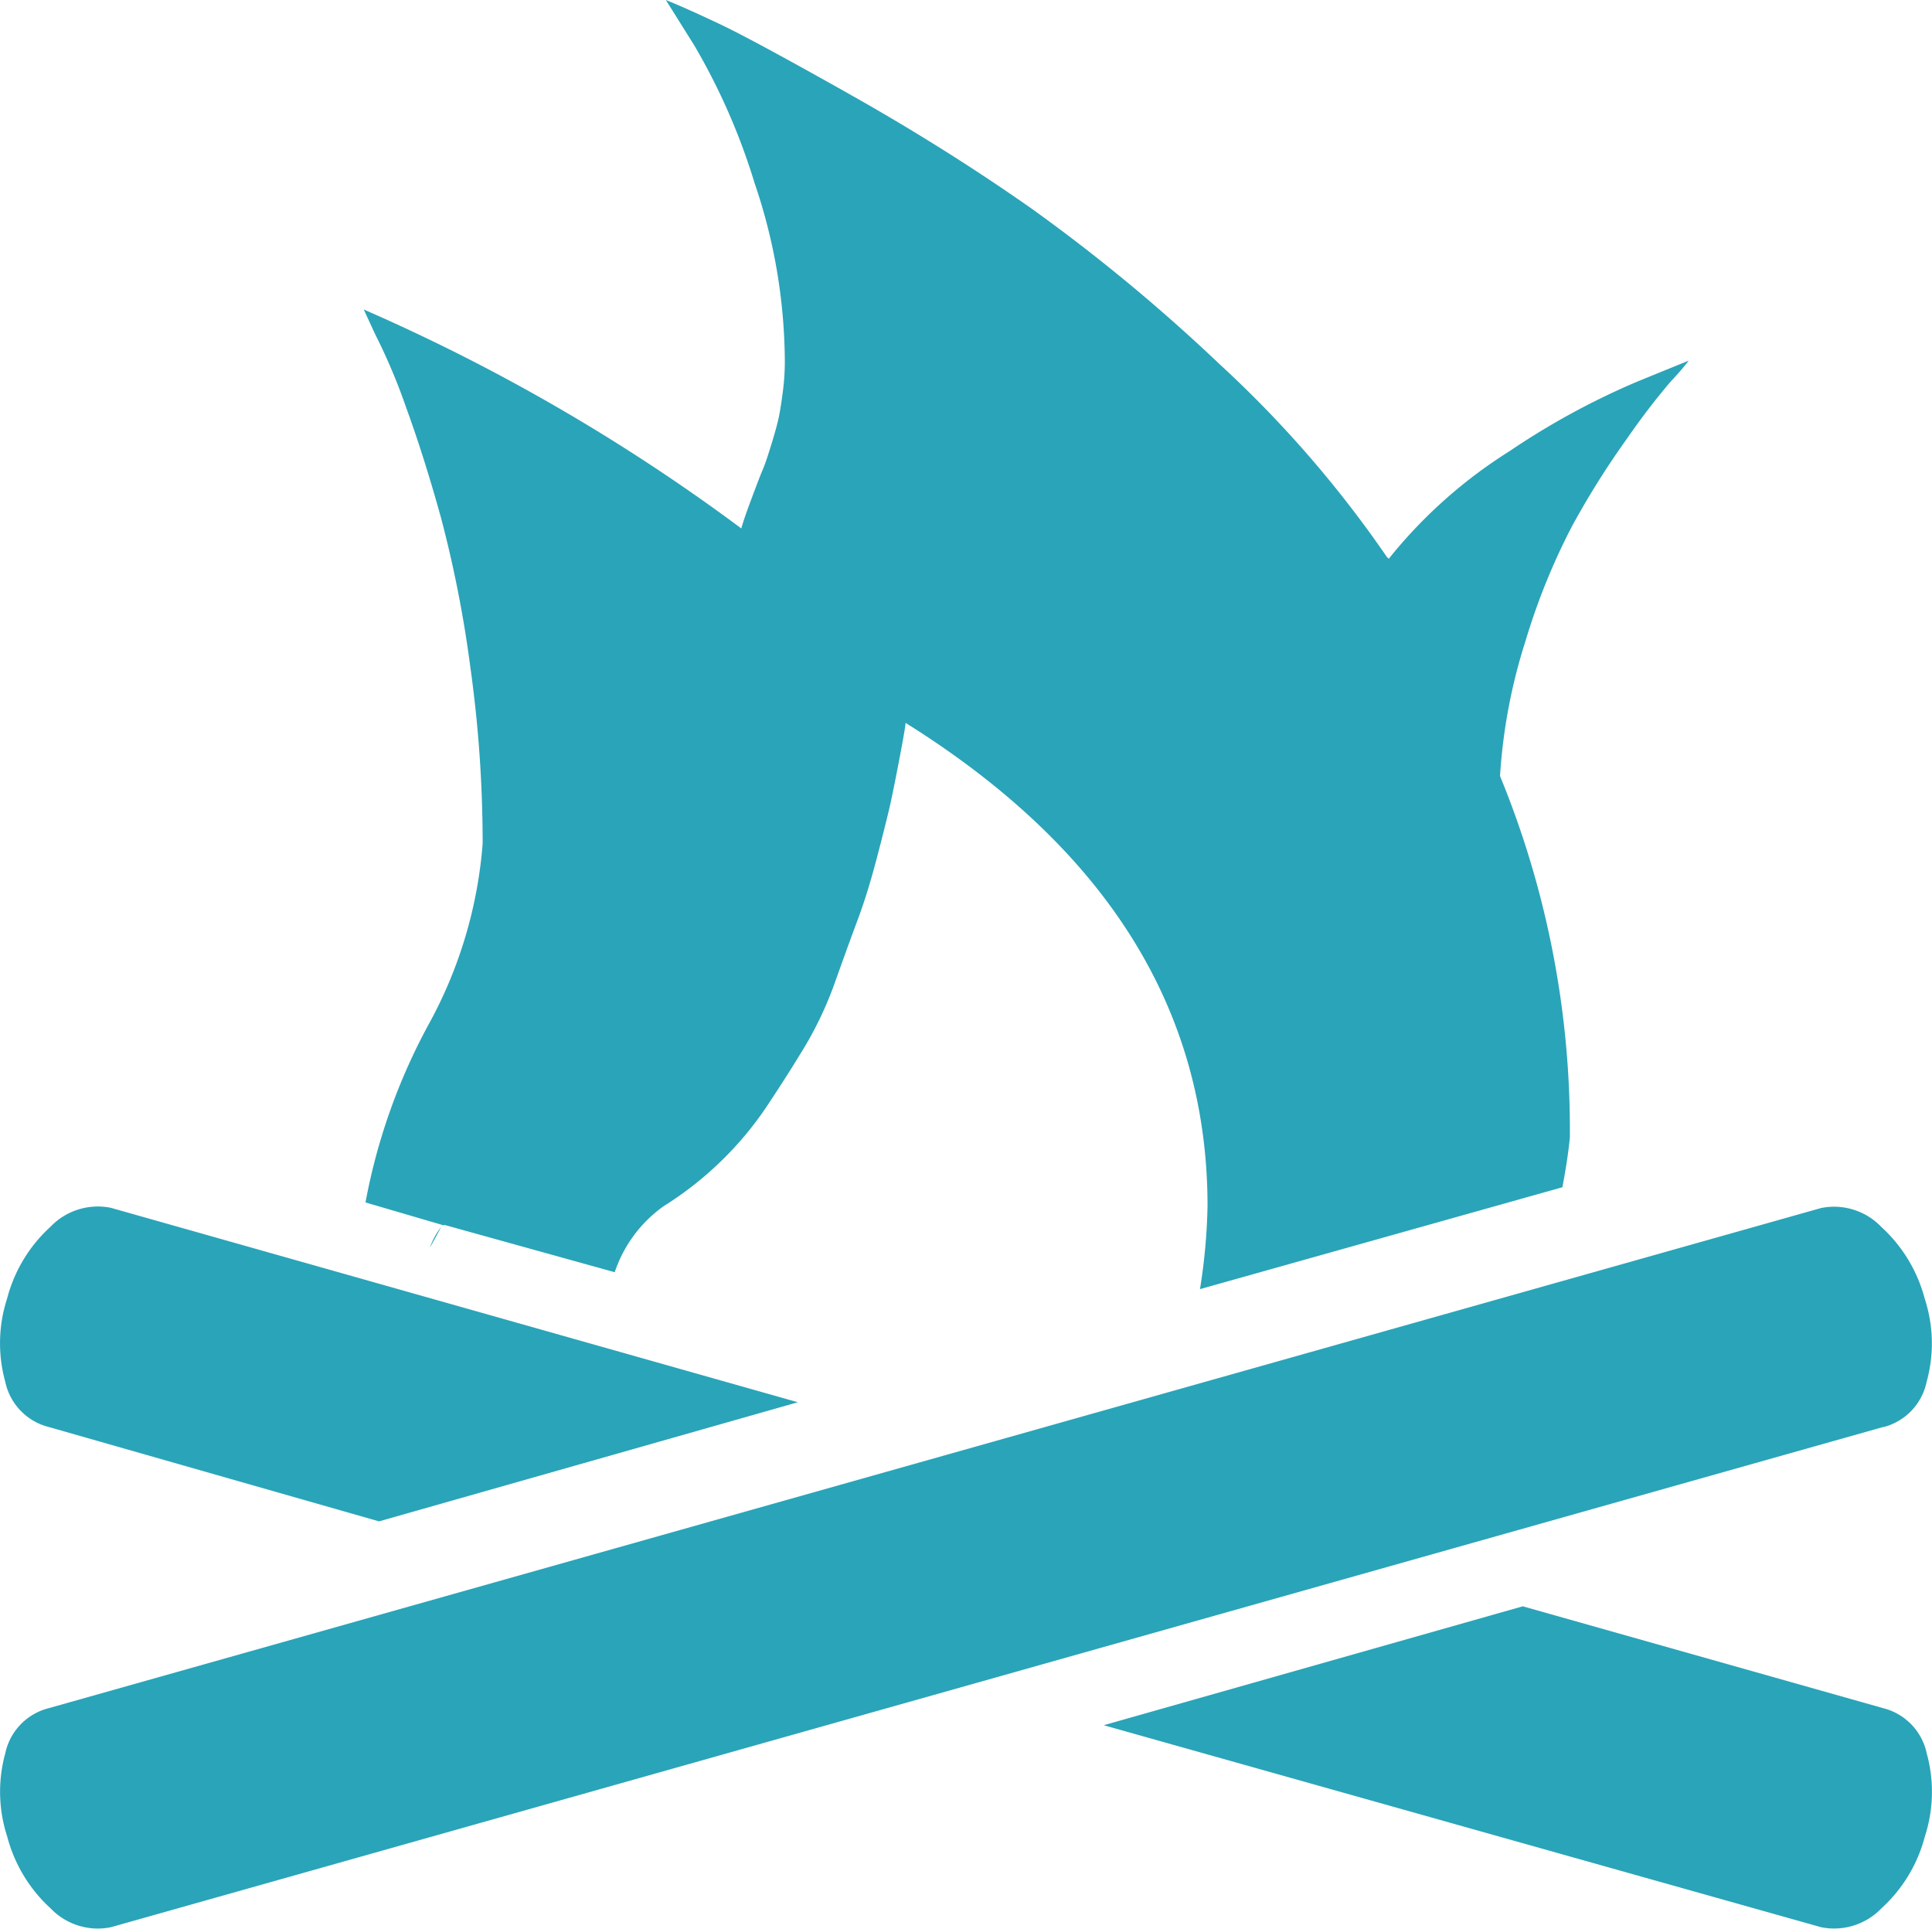 <svg xmlns="http://www.w3.org/2000/svg" width="67.217" height="67.105" viewBox="0 0 67.217 67.105">
  <path id="campfire" d="M65.529,49.644,3.867,67.047a2.273,2.273,0,0,1-2.1-.657,5.139,5.139,0,0,1-1.509-2.5A5.023,5.023,0,0,1,.191,61,2.057,2.057,0,0,1,1.7,59.428l61.662-17.4a2.273,2.273,0,0,1,2.1.657,5.15,5.15,0,0,1,1.511,2.5,5,5,0,0,1,.065,2.89,2.06,2.06,0,0,1-1.511,1.576Zm-10.9-10.113q-.065.723-.263,1.773L41.757,44.849a20.5,20.5,0,0,0,.263-2.89q0-10.243-10.507-16.811,0,.131-.2,1.182t-.329,1.642q-.133.59-.459,1.838t-.657,2.135q-.331.887-.788,2.167a12.632,12.632,0,0,1-1.052,2.266q-.594.986-1.313,2.068a11.8,11.8,0,0,1-1.642,1.971,11.965,11.965,0,0,1-1.971,1.543,4.611,4.611,0,0,0-1.707,2.3l-5.91-1.642a.134.134,0,0,0-.1.034l-.034.034.065-.065-2.692-.788a20.992,20.992,0,0,1,2.167-6.14A15.528,15.528,0,0,0,16.8,29.351a44.21,44.21,0,0,0-.428-6.14,41.241,41.241,0,0,0-1.018-5.187q-.59-2.133-1.214-3.842a20.69,20.69,0,0,0-1.083-2.561l-.394-.854A66.5,66.5,0,0,1,25.8,18.385q.065-.263.36-1.052t.394-1.018q.1-.23.3-.883t.263-.984q.064-.331.131-.854a8.015,8.015,0,0,0,.065-1.052,19.445,19.445,0,0,0-1.052-6.173,22.287,22.287,0,0,0-2.1-4.793L23.174,0q.657.263,1.838.82t4.565,2.464q3.385,1.907,6.369,4.007a61.74,61.74,0,0,1,6.5,5.385,39.311,39.311,0,0,1,5.813,6.7l.065.065a16.858,16.858,0,0,1,4.2-3.743,26.161,26.161,0,0,1,4.466-2.43l1.773-.723a9.427,9.427,0,0,1-.624.723,24.2,24.2,0,0,0-1.511,1.971,29.089,29.089,0,0,0-1.937,3.086,22.8,22.8,0,0,0-1.608,3.973,19.338,19.338,0,0,0-.887,4.7,32.376,32.376,0,0,1,2.43,12.543ZM15.36,42.684l-.394.723A2.376,2.376,0,0,1,15.36,42.684ZM13.194,52.928,1.7,49.644A2.061,2.061,0,0,1,.19,48.067a5.024,5.024,0,0,1,.065-2.89,5.12,5.12,0,0,1,1.511-2.5,2.281,2.281,0,0,1,2.1-.657l23.9,6.764Zm52.337,6.5A2.061,2.061,0,0,1,67.042,61a5.024,5.024,0,0,1-.065,2.89,5.12,5.12,0,0,1-1.511,2.5,2.281,2.281,0,0,1-2.1.657L38.408,60.02l14.579-4.137Z" transform="translate(-0.008)" fill="#2aa4b8"/>
</svg>
